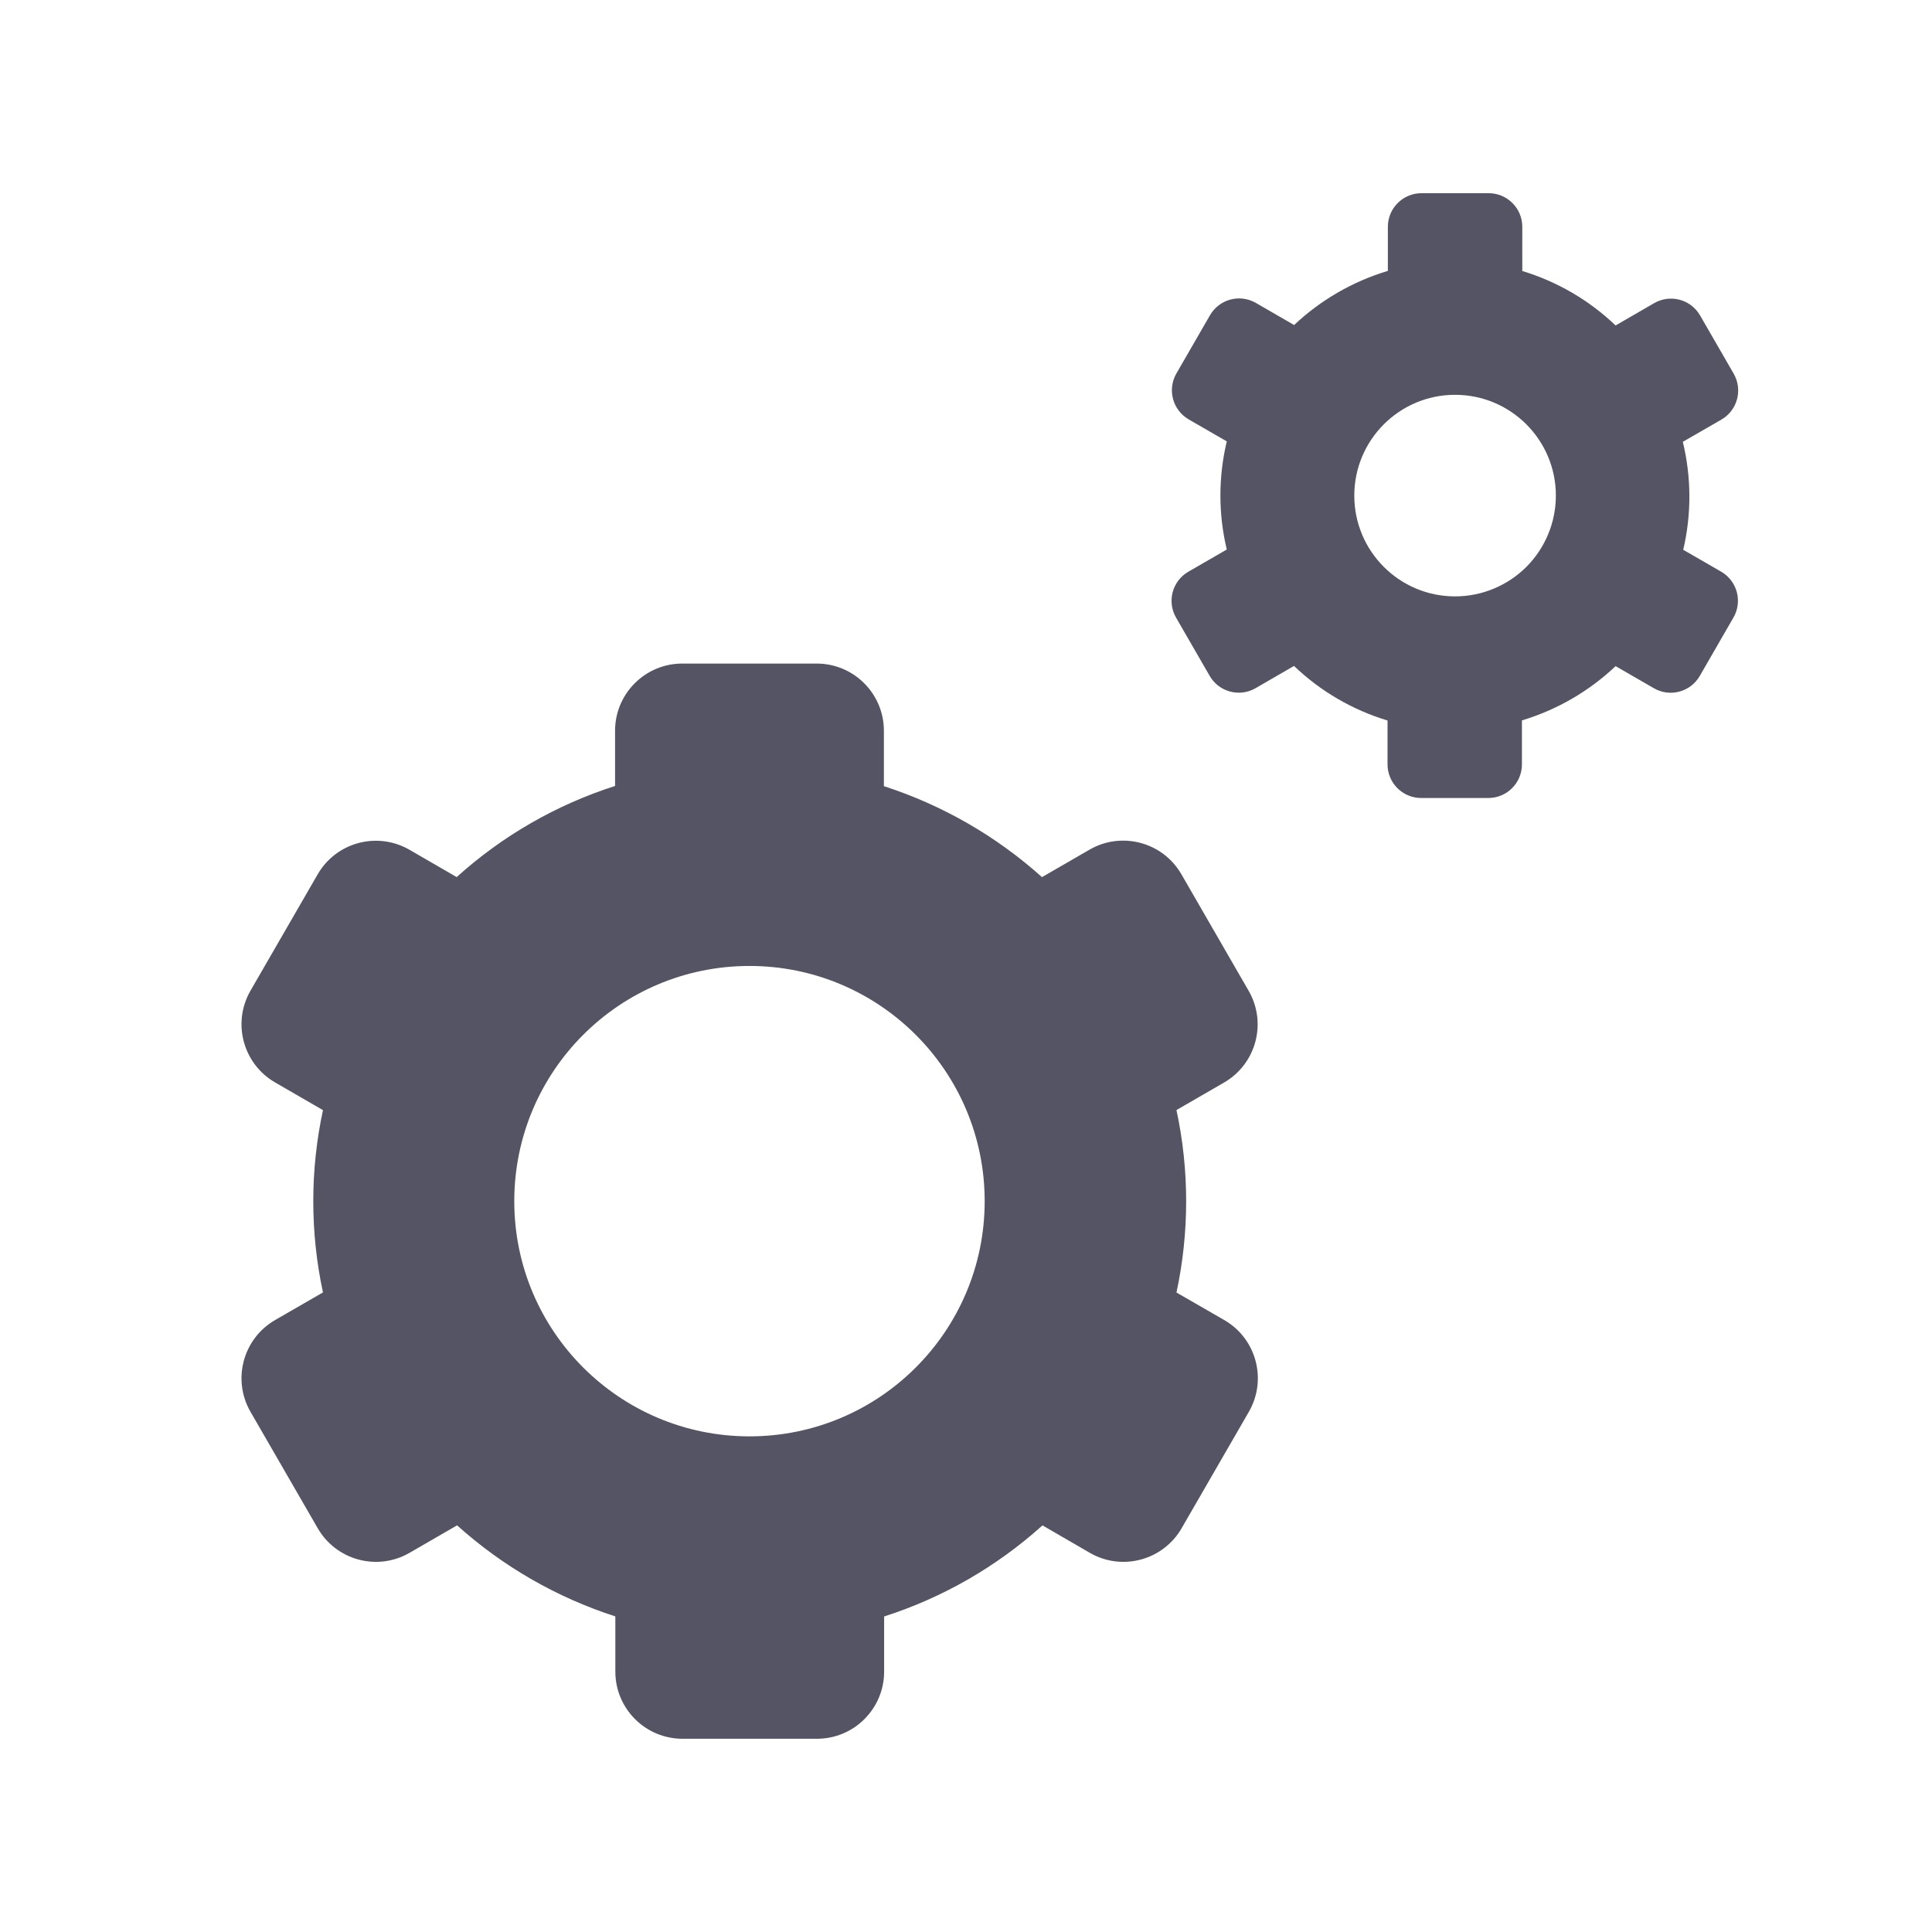 <?xml version="1.0" encoding="UTF-8"?> <svg xmlns="http://www.w3.org/2000/svg" width="48" height="48" viewBox="0 0 48 48" fill="none"><path d="M31.02 24.612L29.351 21.72C28.89 20.922 27.869 20.648 27.07 21.109L25.888 21.792C24.751 20.772 23.413 20.002 21.96 19.532V18.156C21.96 17.234 21.212 16.486 20.29 16.486H16.951C16.029 16.486 15.281 17.234 15.281 18.156V19.527C13.824 19.993 12.482 20.765 11.346 21.791L10.168 21.109C9.37 20.653 8.354 20.926 7.894 21.72L6.224 24.612C5.763 25.411 6.037 26.432 6.835 26.893L8.024 27.581C7.703 29.073 7.703 30.617 8.024 32.11L6.835 32.796C6.037 33.257 5.763 34.278 6.224 35.077L7.894 37.969C8.355 38.767 9.376 39.041 10.174 38.58L11.356 37.897C12.493 38.919 13.833 39.69 15.288 40.159V41.53C15.288 42.452 16.035 43.199 16.958 43.199H20.297C21.219 43.199 21.966 42.452 21.966 41.53V40.161C23.423 39.694 24.764 38.922 25.9 37.898L27.077 38.58C27.875 39.041 28.896 38.767 29.357 37.969L31.027 35.077C31.488 34.278 31.215 33.257 30.416 32.796L29.229 32.112C29.55 30.618 29.55 29.073 29.229 27.579L30.416 26.893C31.212 26.429 31.483 25.409 31.02 24.612ZM18.62 35.686C15.393 35.686 12.777 33.07 12.777 29.843C12.777 26.616 15.393 23.999 18.62 23.999C21.848 23.999 24.464 26.616 24.464 29.843C24.464 33.07 21.848 35.686 18.62 35.686Z" fill="#545465"></path><path d="M42.767 14.206L41.819 13.659C42.027 12.776 42.023 11.858 41.809 10.977L42.767 10.425C43.167 10.194 43.303 9.684 43.073 9.284L42.238 7.837C42.008 7.437 41.497 7.301 41.098 7.531L40.139 8.086C39.483 7.459 38.689 6.996 37.821 6.733V5.635C37.821 5.174 37.447 4.8 36.986 4.8H35.316C34.855 4.8 34.481 5.174 34.481 5.635V6.73C33.611 6.991 32.813 7.452 32.152 8.075L31.202 7.526C30.803 7.296 30.293 7.432 30.062 7.832L29.227 9.279C28.997 9.679 29.134 10.189 29.533 10.42L30.479 10.966C30.268 11.849 30.268 12.77 30.479 13.653L29.524 14.204C29.125 14.435 28.988 14.945 29.219 15.345L30.054 16.792C30.284 17.192 30.795 17.328 31.194 17.098L32.149 16.545C32.806 17.174 33.602 17.638 34.473 17.901V18.991C34.473 19.452 34.847 19.826 35.308 19.826H36.977C37.438 19.826 37.812 19.452 37.812 18.991V17.898C38.682 17.636 39.479 17.175 40.139 16.55L41.09 17.099C41.489 17.33 41.999 17.193 42.23 16.794L43.065 15.346C43.297 14.949 43.164 14.44 42.767 14.206ZM36.151 14.817C34.768 14.817 33.647 13.696 33.647 12.313C33.647 10.93 34.768 9.809 36.151 9.809C37.534 9.809 38.655 10.93 38.655 12.313C38.655 12.977 38.391 13.614 37.922 14.084C37.452 14.553 36.815 14.817 36.151 14.817Z" fill="#545465"></path></svg> 